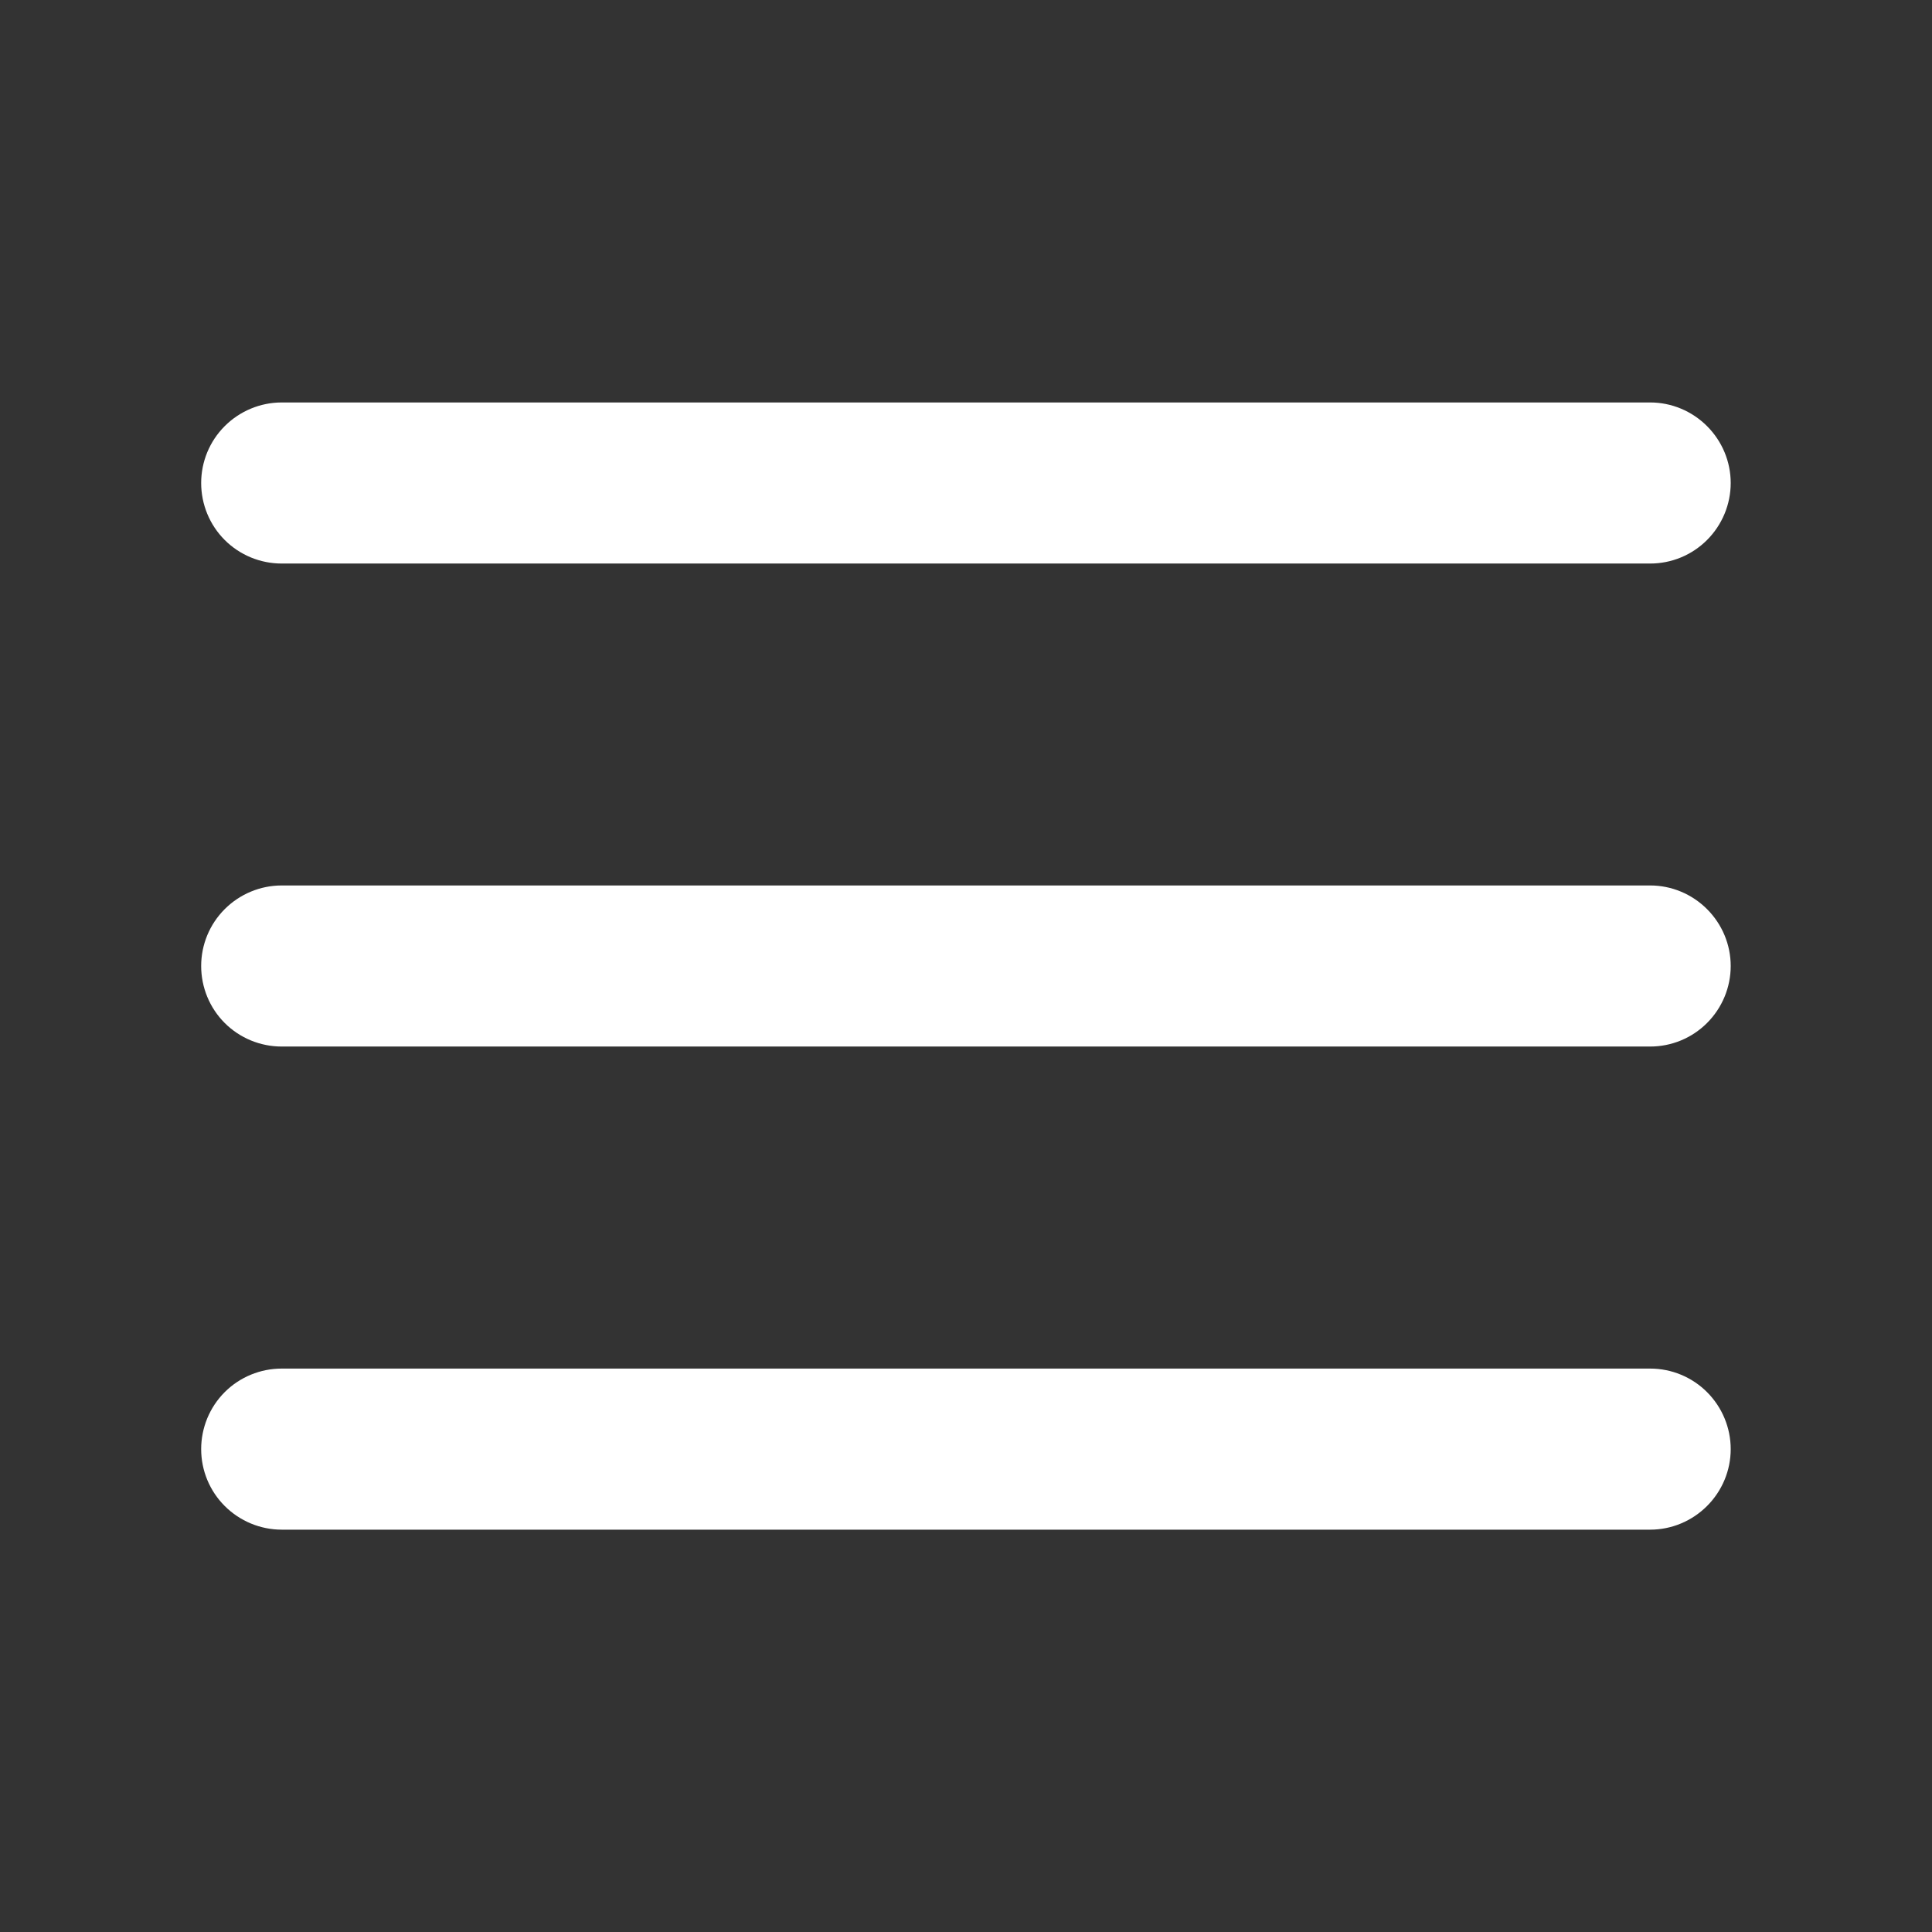<?xml version="1.0" encoding="UTF-8"?> <svg xmlns="http://www.w3.org/2000/svg" width="16" height="16" viewBox="0 0 16 16" fill="none"><rect x="0" y="0" width="16" height="16" fill="#333333" stroke="none"/><path fill-rule="evenodd" clip-rule="evenodd" d="M2.333 3.333C2.156 3.333 1.986 3.404 1.861 3.529C1.736 3.654 1.666 3.823 1.666 4C1.666 4.177 1.736 4.347 1.861 4.472C1.986 4.597 2.156 4.667 2.333 4.667H13.666C13.843 4.667 14.012 4.597 14.137 4.472C14.262 4.347 14.333 4.177 14.333 4C14.333 3.823 14.262 3.654 14.137 3.529C14.012 3.404 13.843 3.333 13.666 3.333H2.333ZM1.666 8C1.666 7.823 1.736 7.654 1.861 7.529C1.986 7.404 2.156 7.333 2.333 7.333H13.666C13.843 7.333 14.012 7.404 14.137 7.529C14.262 7.654 14.333 7.823 14.333 8C14.333 8.177 14.262 8.347 14.137 8.472C14.012 8.597 13.843 8.667 13.666 8.667H2.333C2.156 8.667 1.986 8.597 1.861 8.472C1.736 8.347 1.666 8.177 1.666 8ZM1.666 12.001C1.666 11.824 1.736 11.654 1.861 11.529C1.986 11.404 2.156 11.334 2.333 11.334H13.666C13.843 11.334 14.012 11.404 14.137 11.529C14.262 11.654 14.333 11.824 14.333 12.001C14.333 12.178 14.262 12.347 14.137 12.472C14.012 12.597 13.843 12.668 13.666 12.668H2.333C2.156 12.668 1.986 12.597 1.861 12.472C1.736 12.347 1.666 12.178 1.666 12.001Z" fill="white"></path></svg> 
